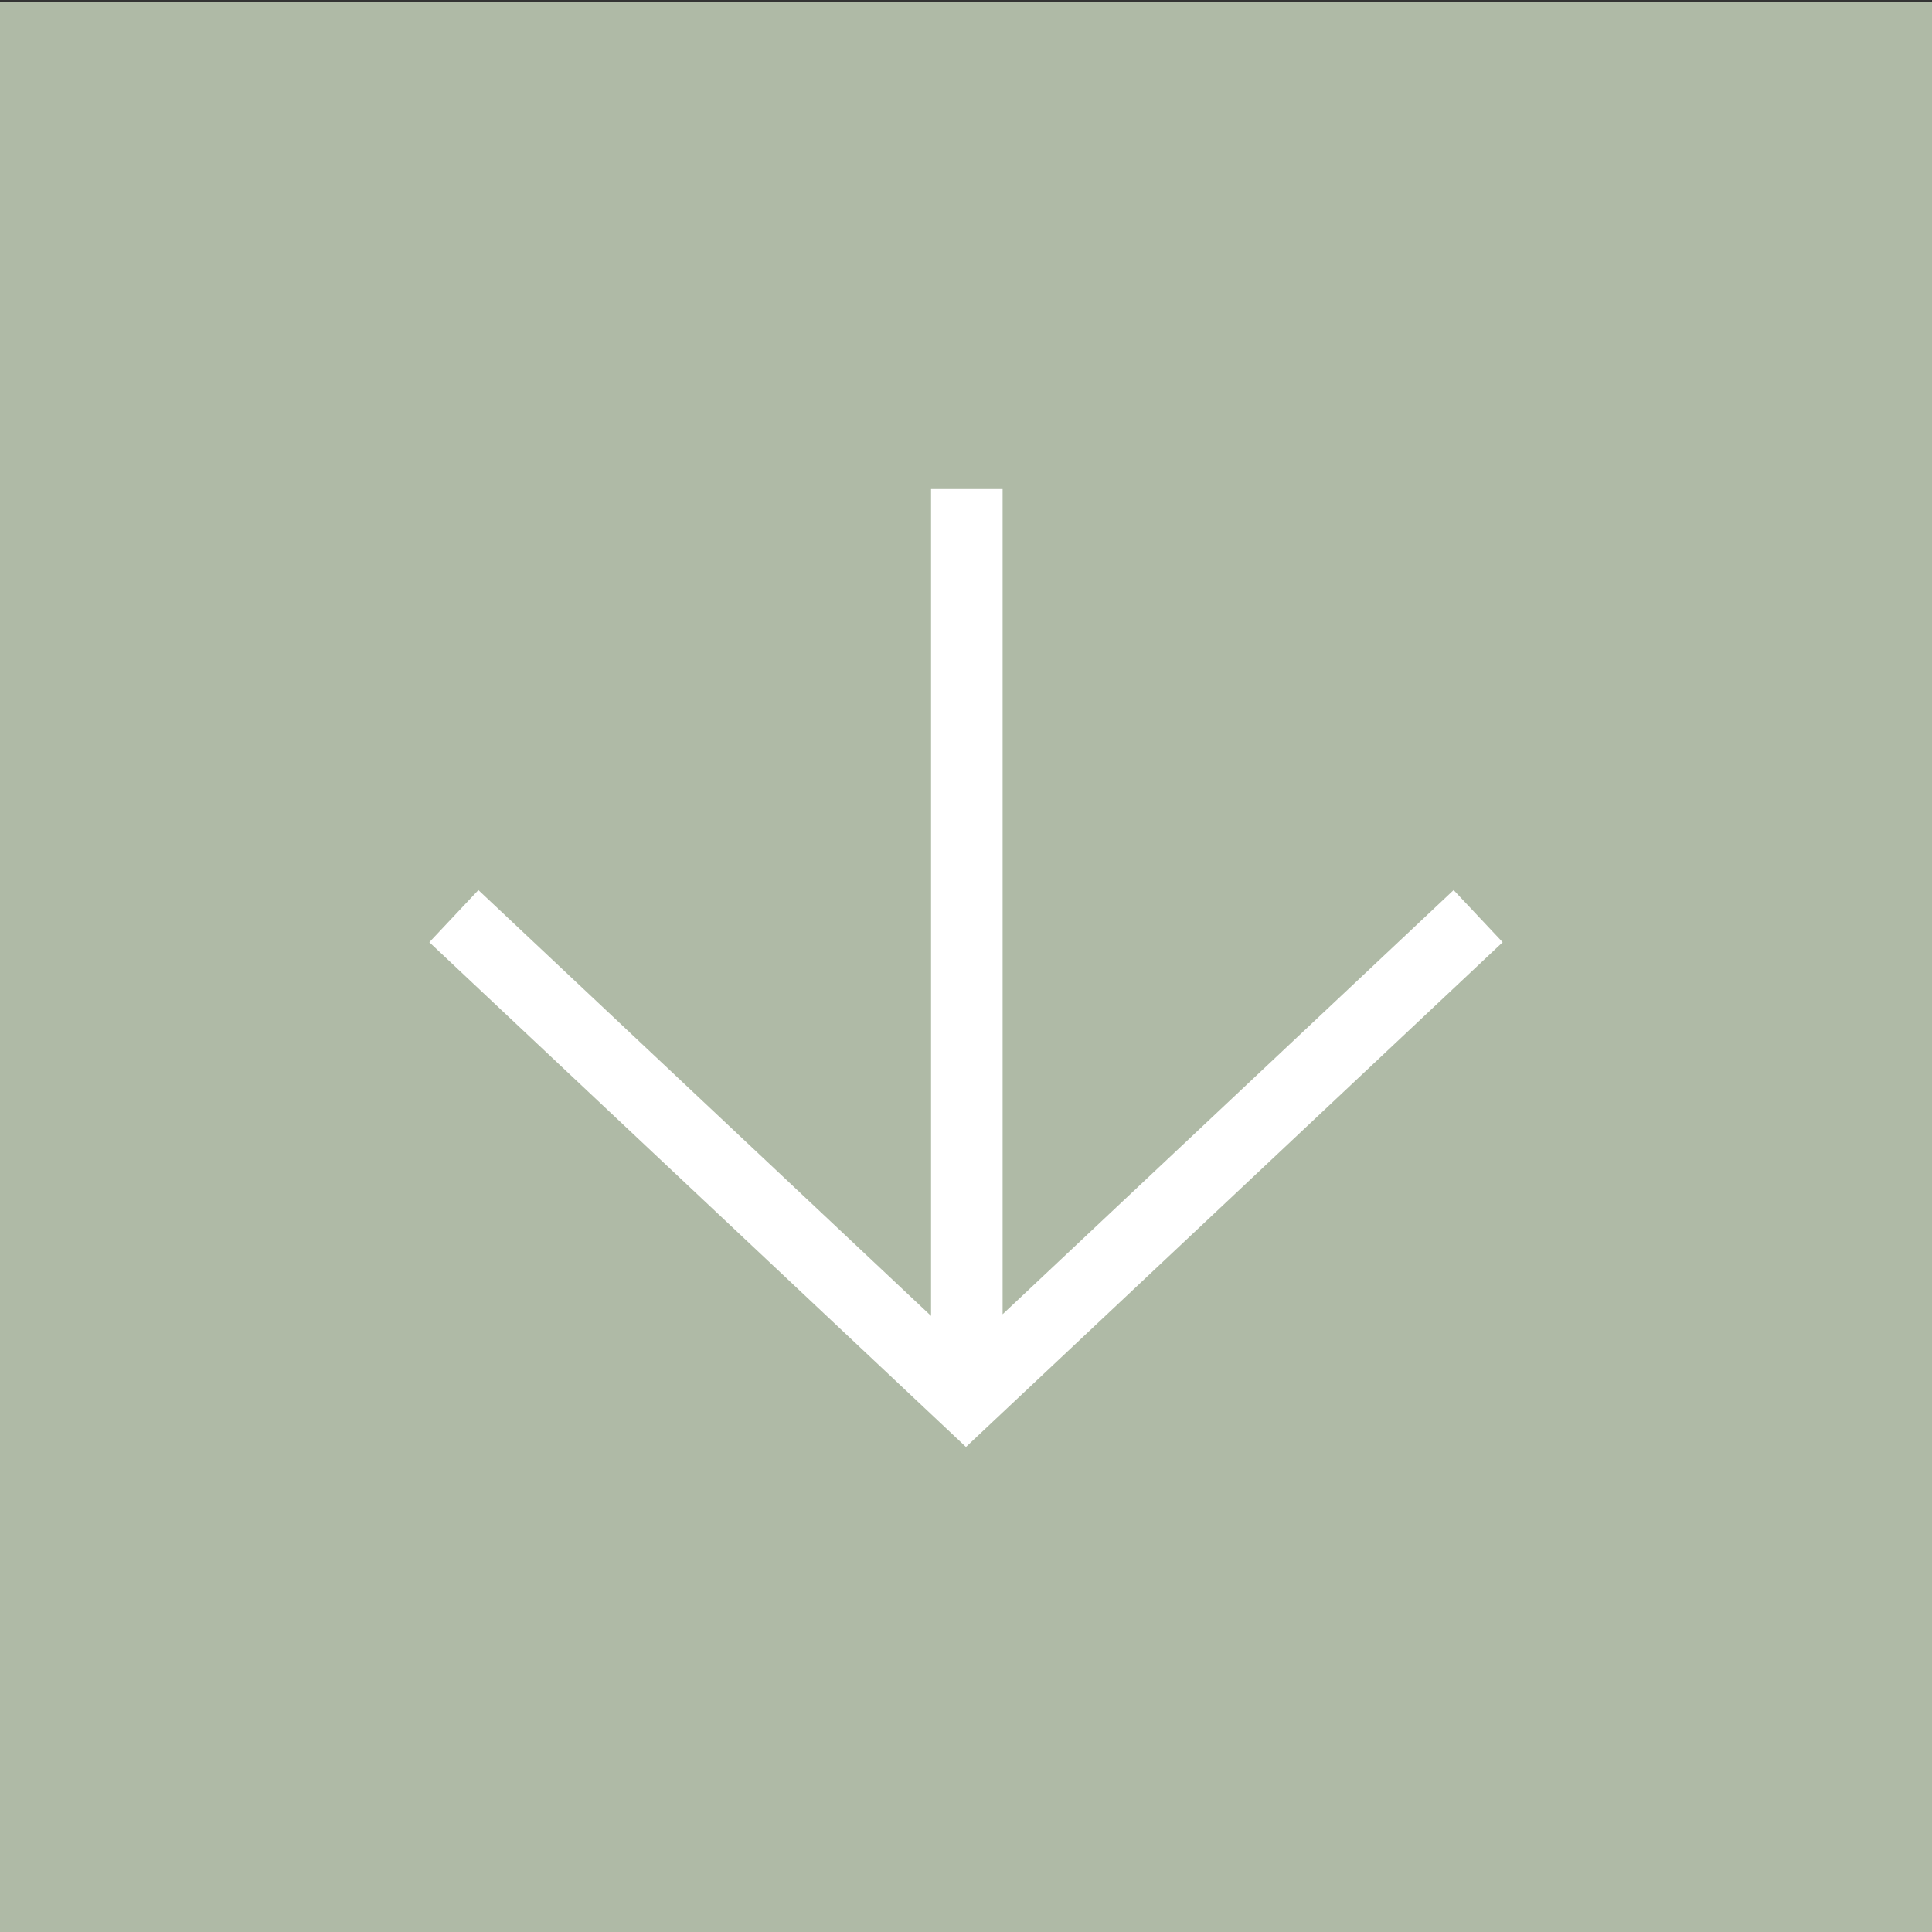 <?xml version="1.0" encoding="UTF-8"?>
<svg id="Calque_1" xmlns="http://www.w3.org/2000/svg" version="1.1" viewBox="0 0 100 100">
  <rect x="0" y="0" width="100" height="100" fill="#333333" stroke="none"/>
  <!-- Generator: Adobe Illustrator 29.1.0, SVG Export Plug-In . SVG Version: 2.1.0 Build 142)  -->
  <defs>
    <style>
      .st0 {
        fill: #afbaa6;
      }

      .st1 {
        fill: #fff;
      }
    </style>
  </defs>
  <rect class="st0" y=".105" width="100" height="100"/>
  <polygon class="st1" points="75.239 46.071 51.895 68.025 51.895 25.312 48.191 25.312 48.191 68.11 24.761 46.071 22.222 48.77 49.998 74.894 77.778 48.77 75.239 46.071"/>
</svg>